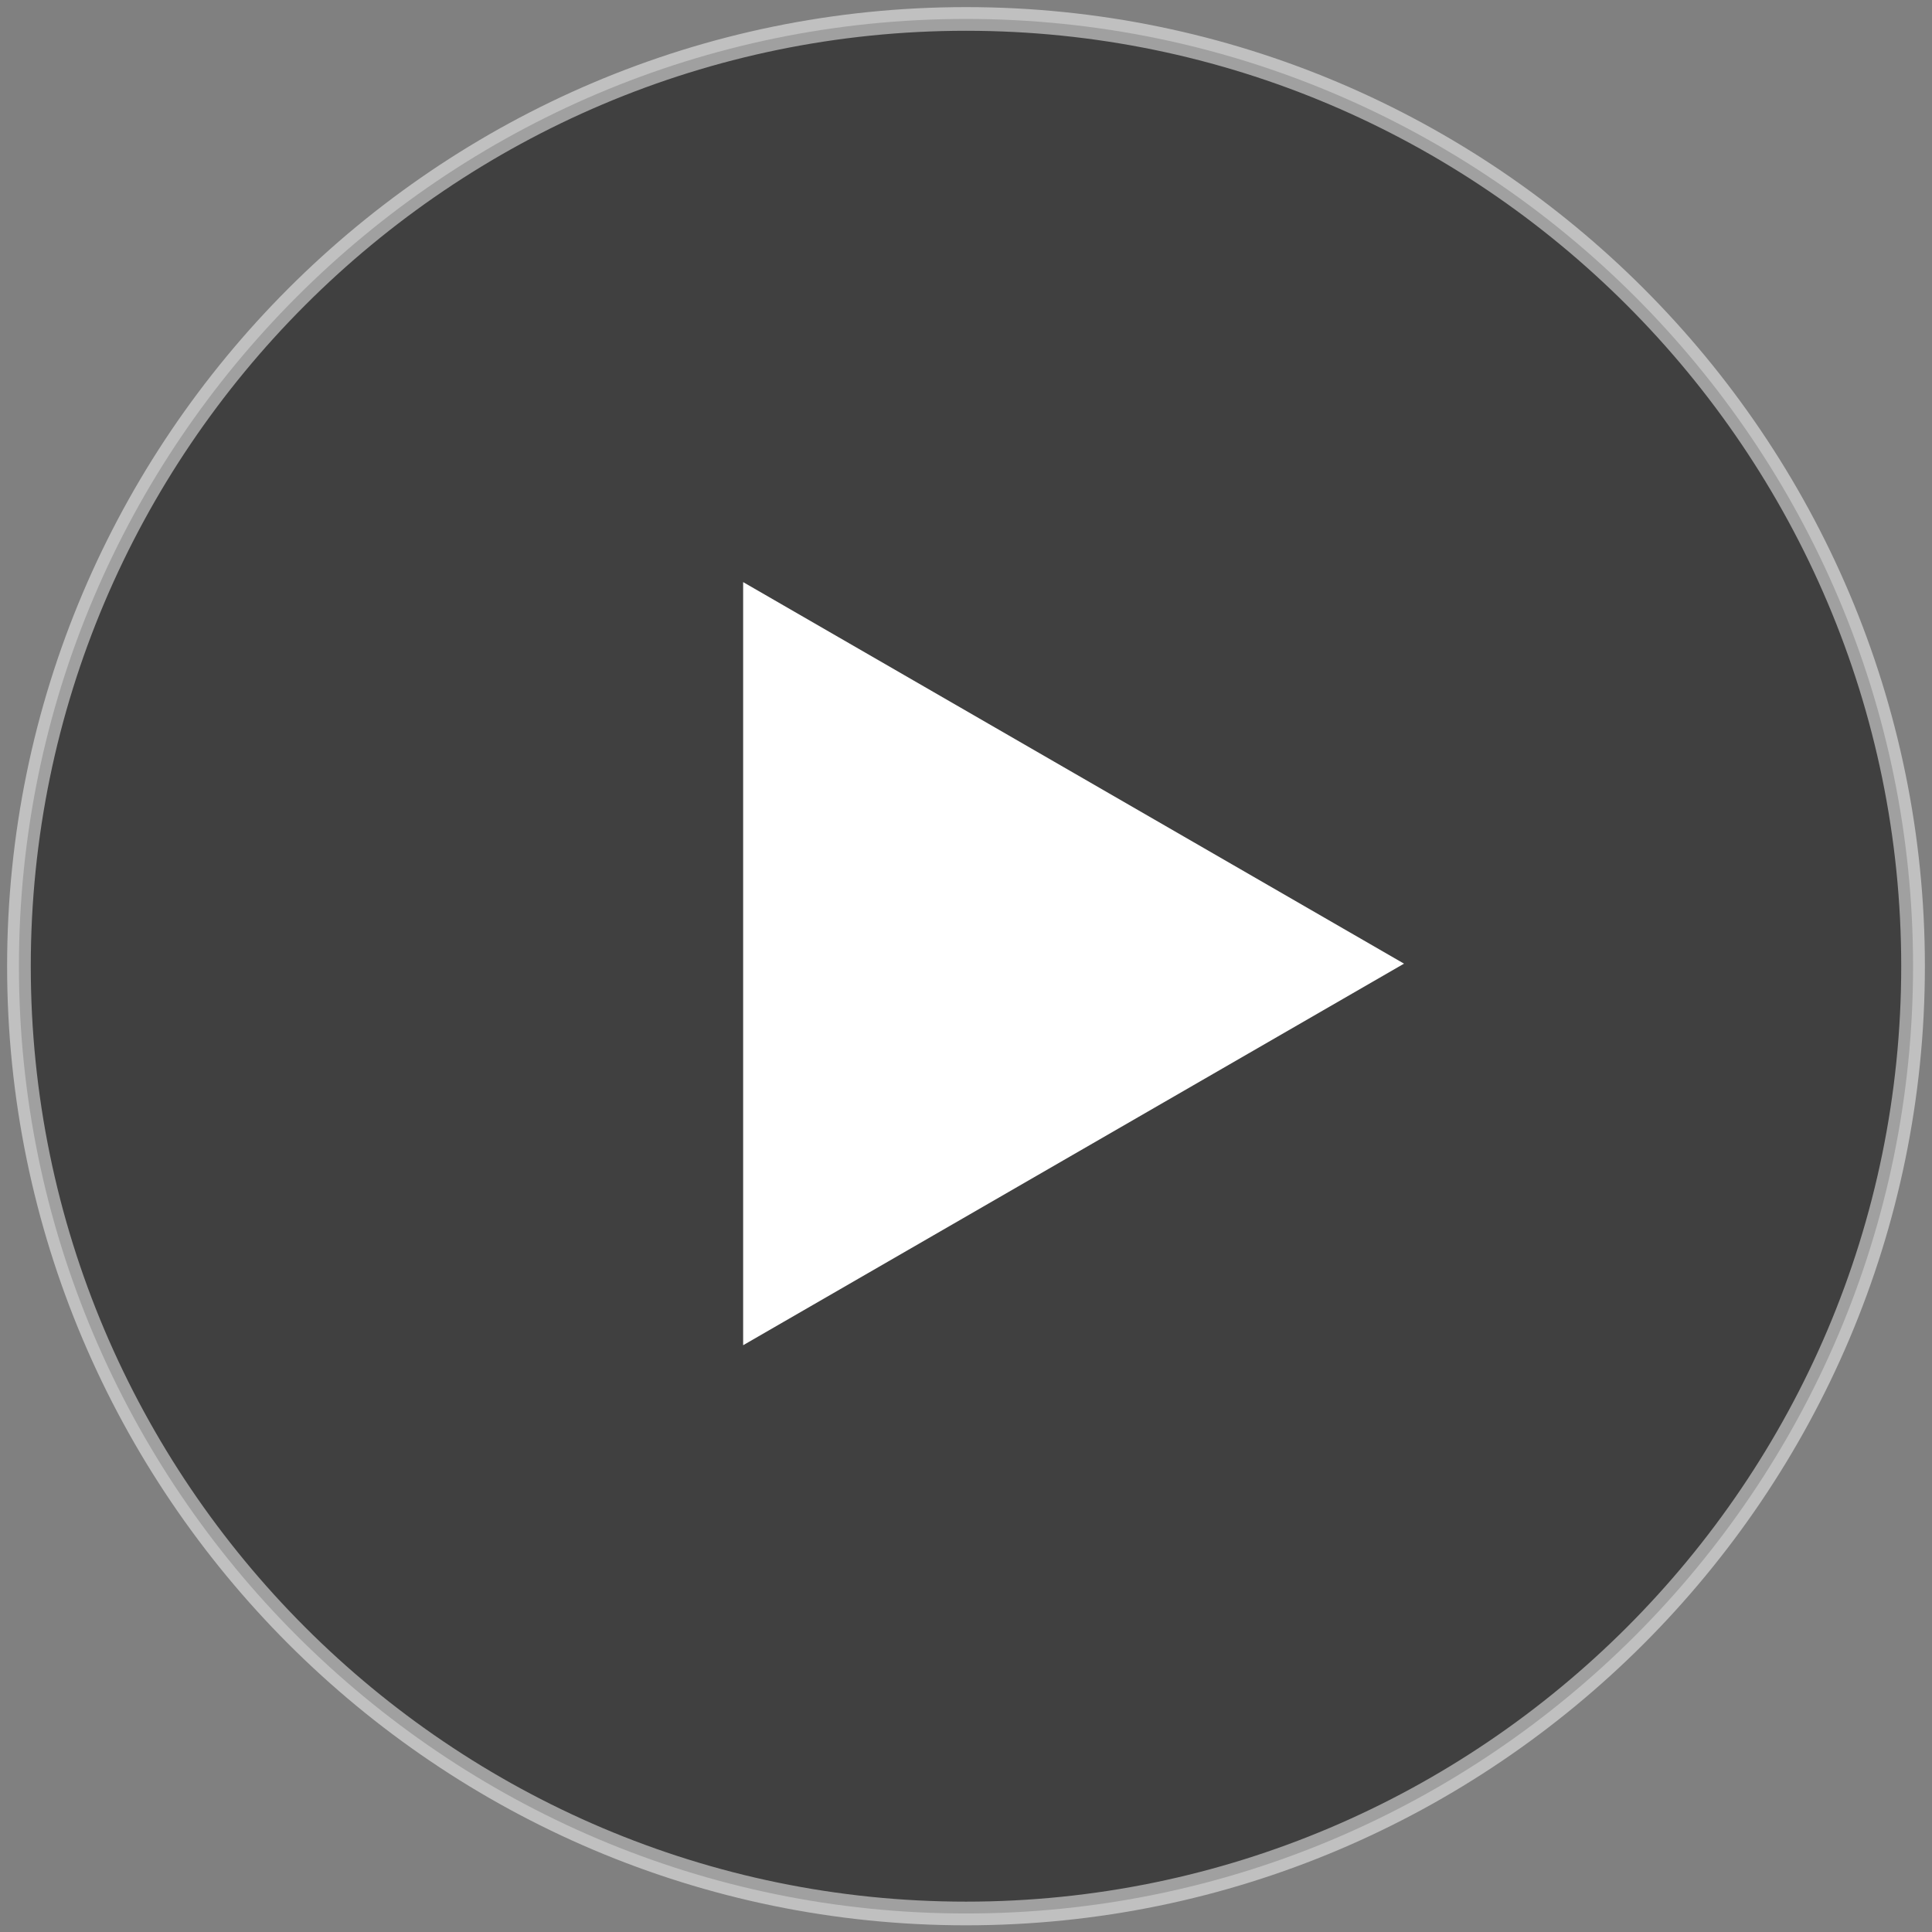<svg width="102" height="102" viewBox="0 0 102 102" fill="none" xmlns="http://www.w3.org/2000/svg">
<rect x="0" y="0" width="102" height="102" fill="#808080" stroke="none"/>
<path opacity="0.5" fill-rule="evenodd" clip-rule="evenodd" d="M51 101.022C78.554 101.022 101 78.571 101 51.011C101 23.451 78.554 1 51 1C23.446 1 1 23.451 1 51.011C1 78.571 23.446 101.022 51 101.022Z" fill="black" stroke="white" stroke-width="1.25" stroke-miterlimit="22.926" stroke-linecap="round" stroke-linejoin="round"/>
<path d="M74.125 50.876L39.234 71.021L39.234 30.732L74.125 50.876Z" fill="white"/>
</svg>
